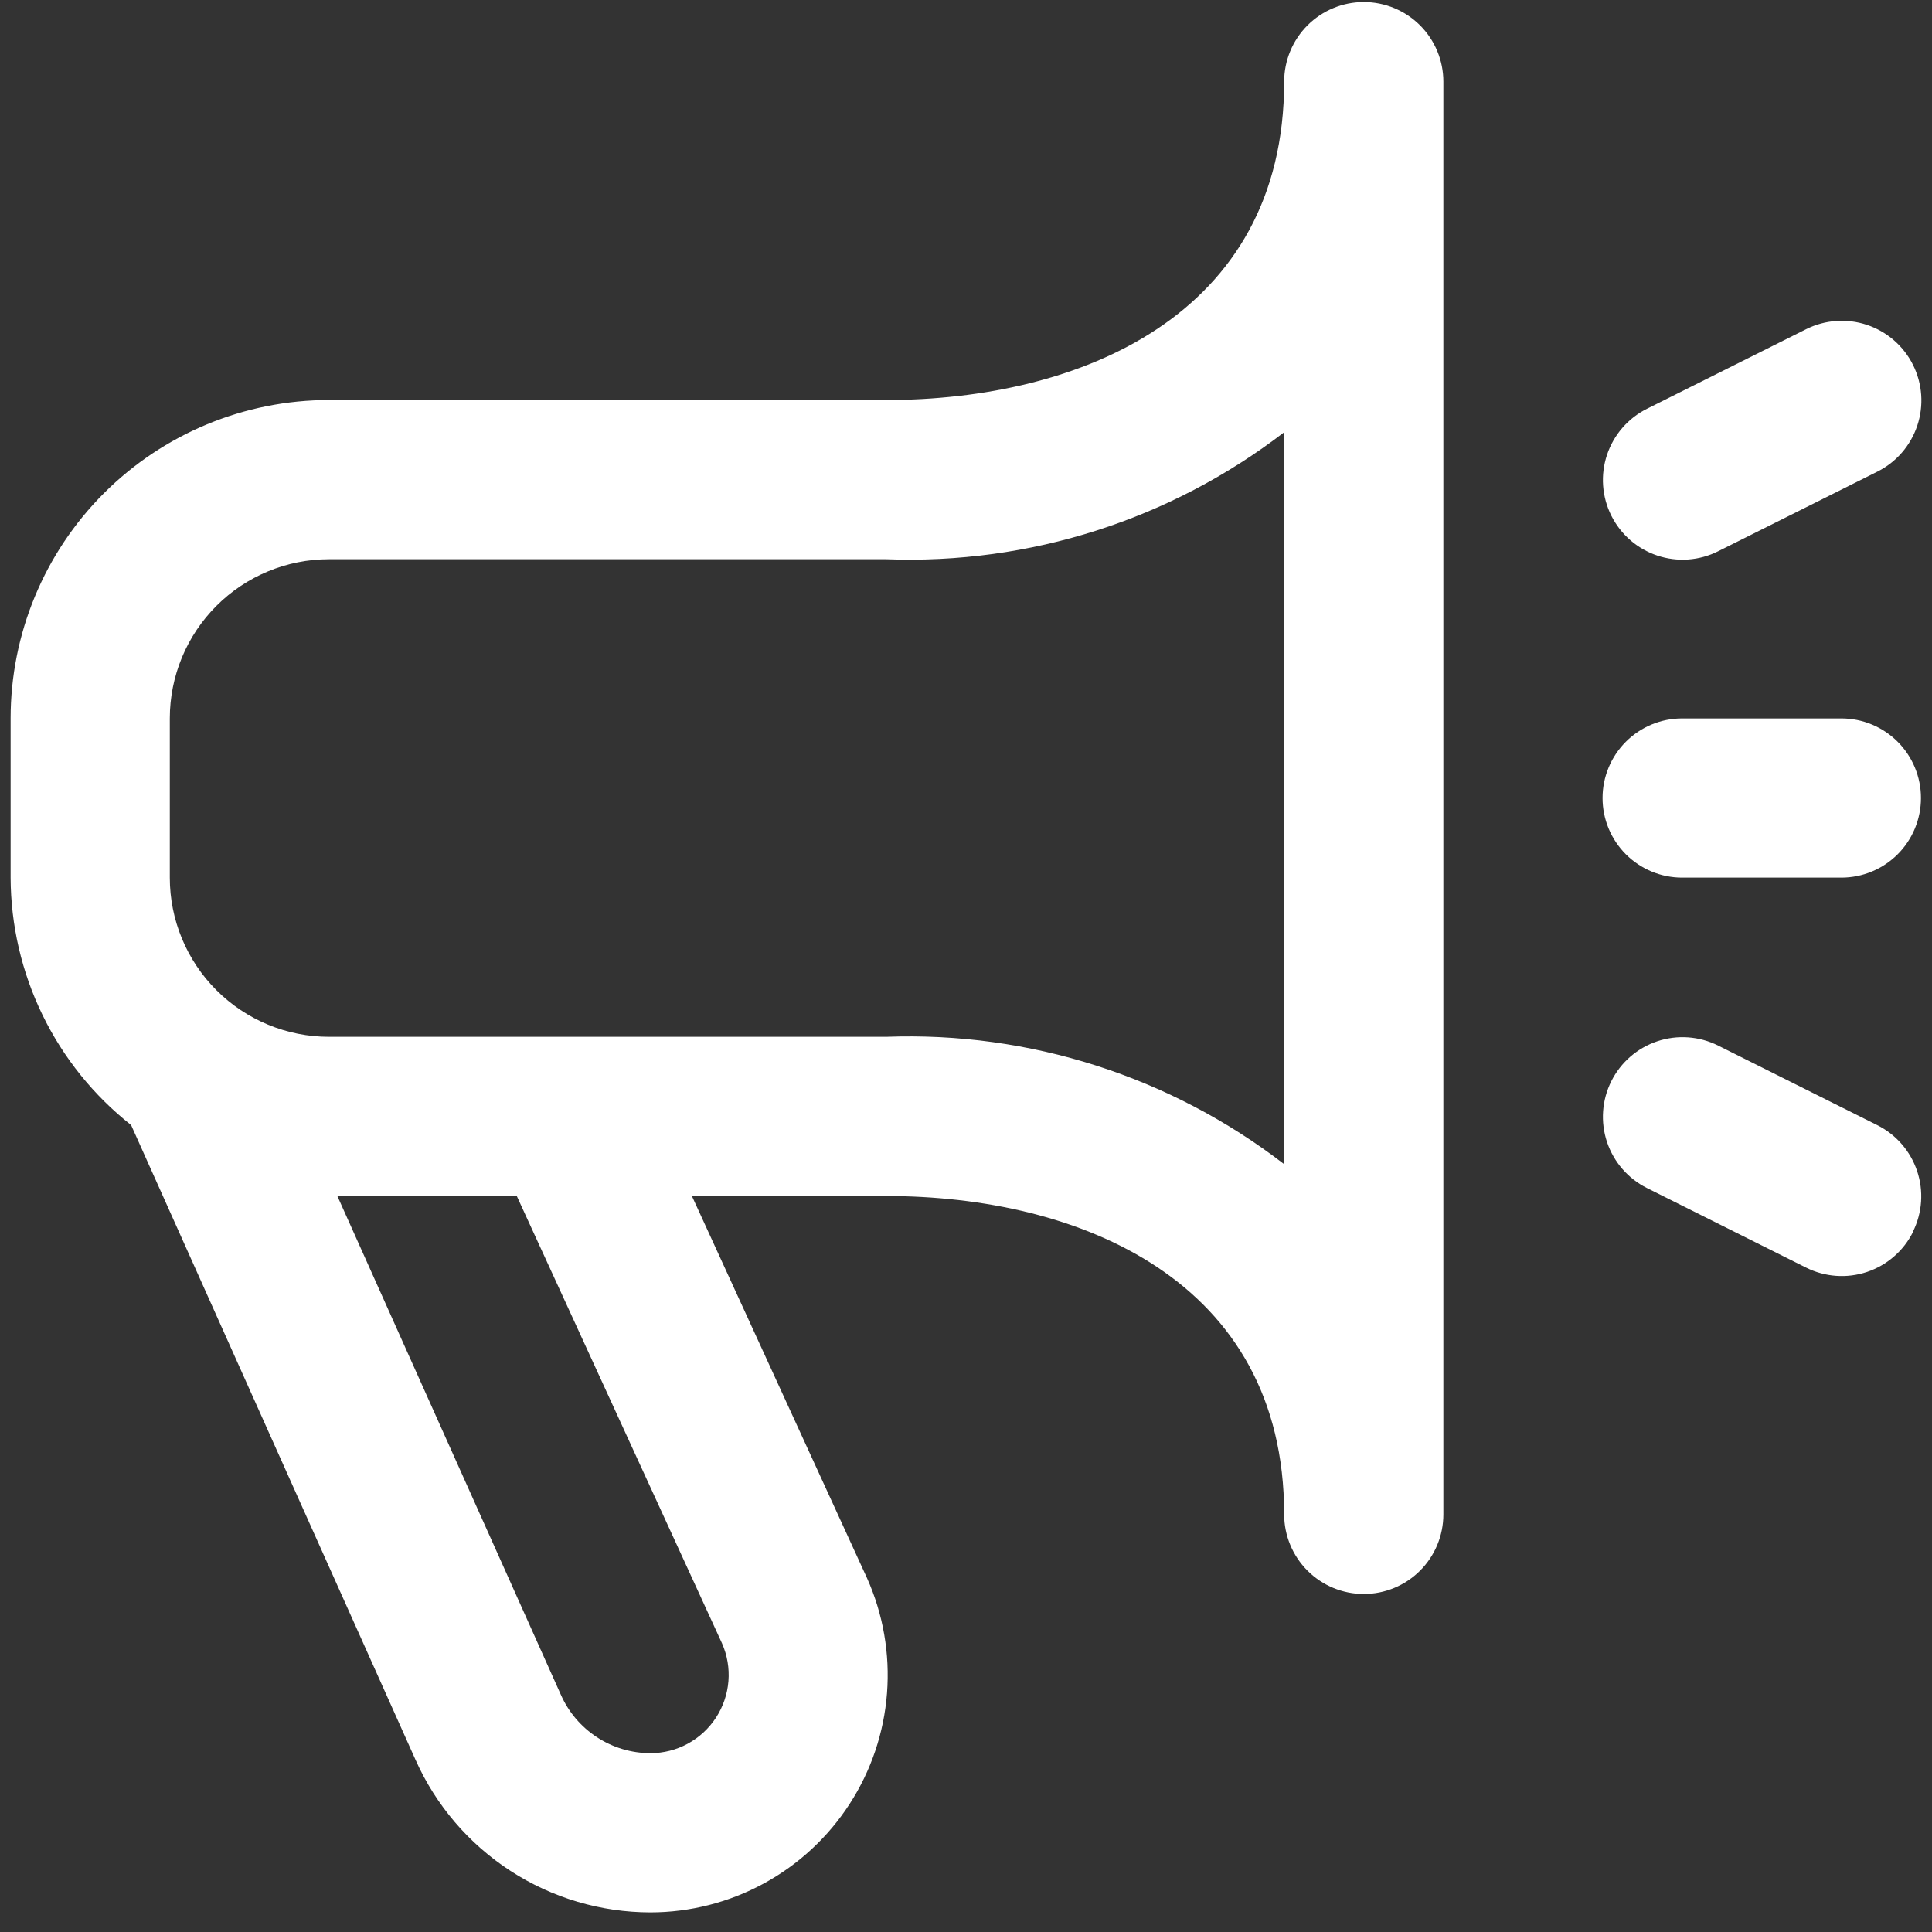 <svg xmlns="http://www.w3.org/2000/svg" width="91" height="91" viewBox="0 0 91 91" fill="none"><rect x="0" y="0" width="91" height="91" fill="#333333" stroke="none"/><path d="M64.236 0.096C63.241 0.096 62.288 0.491 61.585 1.194C60.882 1.897 60.486 2.851 60.486 3.845C60.486 14.902 50.802 18.842 41.741 18.842H15.497C11.519 18.842 7.705 20.422 4.892 23.234C2.08 26.047 0.5 29.861 0.5 33.839L0.5 41.337C0.508 43.582 1.023 45.796 2.006 47.814C2.988 49.832 4.414 51.602 6.176 52.993L19.568 82.881C20.521 85.022 22.073 86.841 24.038 88.118C26.003 89.395 28.296 90.075 30.639 90.076C32.504 90.075 34.339 89.607 35.976 88.716C37.614 87.825 39.003 86.538 40.016 84.973C41.03 83.408 41.636 81.615 41.779 79.756C41.922 77.897 41.599 76.031 40.837 74.329L32.589 56.334H41.741C50.802 56.334 60.486 60.274 60.486 71.33C60.486 72.324 60.882 73.278 61.585 73.981C62.288 74.684 63.241 75.079 64.236 75.079C65.23 75.079 66.184 74.684 66.887 73.981C67.59 73.278 67.985 72.324 67.985 71.33V3.845C67.985 2.851 67.59 1.897 66.887 1.194C66.184 0.491 65.23 0.096 64.236 0.096ZM34.006 77.4C34.255 77.961 34.359 78.575 34.31 79.186C34.261 79.797 34.06 80.387 33.726 80.901C33.392 81.415 32.934 81.838 32.395 82.131C31.856 82.424 31.253 82.577 30.639 82.578C29.745 82.577 28.87 82.317 28.12 81.828C27.371 81.34 26.779 80.644 26.418 79.826L15.89 56.334H24.341L34.006 77.4ZM60.486 54.834C55.13 50.707 48.498 48.584 41.741 48.835H15.497C13.508 48.835 11.601 48.045 10.194 46.639C8.788 45.233 7.998 43.326 7.998 41.337V33.839C7.998 31.85 8.788 29.943 10.194 28.537C11.601 27.13 13.508 26.34 15.497 26.34H41.741C48.496 26.596 55.127 24.481 60.486 20.36V54.834ZM90.105 58.028C89.885 58.469 89.58 58.862 89.208 59.185C88.836 59.508 88.404 59.755 87.937 59.911C87.47 60.067 86.977 60.129 86.485 60.094C85.994 60.059 85.514 59.928 85.073 59.708L77.575 55.959C76.685 55.514 76.008 54.734 75.693 53.791C75.378 52.847 75.451 51.817 75.895 50.927C76.34 50.037 77.12 49.36 78.063 49.045C79.007 48.73 80.037 48.803 80.927 49.248L88.425 52.997C89.311 53.441 89.984 54.217 90.299 55.157C90.614 56.096 90.544 57.121 90.105 58.009V58.028ZM75.895 24.286C75.675 23.845 75.544 23.365 75.509 22.874C75.474 22.383 75.537 21.889 75.693 21.422C75.849 20.955 76.095 20.523 76.418 20.151C76.741 19.779 77.134 19.474 77.575 19.254L85.073 15.505C85.963 15.061 86.993 14.988 87.937 15.303C88.88 15.618 89.66 16.295 90.105 17.185C90.549 18.075 90.622 19.105 90.307 20.048C89.992 20.992 89.315 21.772 88.425 22.216L80.927 25.965C80.486 26.186 80.007 26.317 79.515 26.352C79.024 26.387 78.53 26.324 78.063 26.168C77.596 26.012 77.164 25.766 76.792 25.443C76.42 25.12 76.115 24.727 75.895 24.286ZM75.483 37.588C75.483 36.593 75.878 35.64 76.581 34.937C77.284 34.234 78.238 33.839 79.232 33.839H86.731C87.725 33.839 88.678 34.234 89.382 34.937C90.085 35.64 90.48 36.593 90.48 37.588C90.48 38.582 90.085 39.536 89.382 40.239C88.678 40.942 87.725 41.337 86.731 41.337H79.232C78.238 41.337 77.284 40.942 76.581 40.239C75.878 39.536 75.483 38.582 75.483 37.588Z" fill="white"></path></svg>